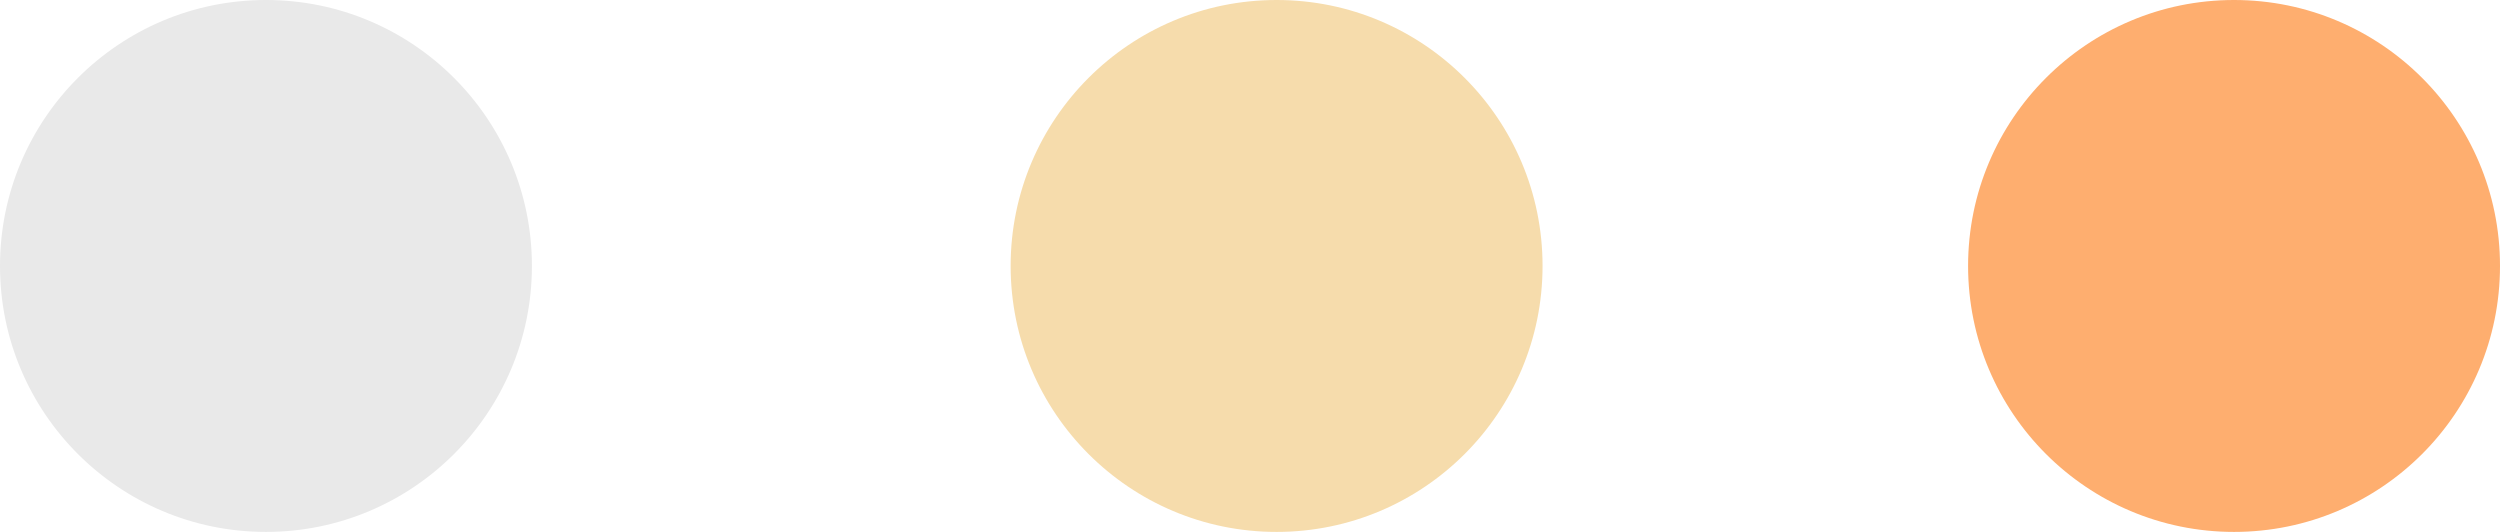 <?xml version="1.0" encoding="UTF-8"?> <svg xmlns="http://www.w3.org/2000/svg" width="47" height="10" viewBox="0 0 47 10" fill="none"><circle cx="5" cy="5" r="5" fill="#E9E9E9"></circle><circle cx="24" cy="5" r="5" fill="#F6DCAC"></circle><circle cx="42" cy="5" r="5" fill="#FEAE6F"></circle></svg> 